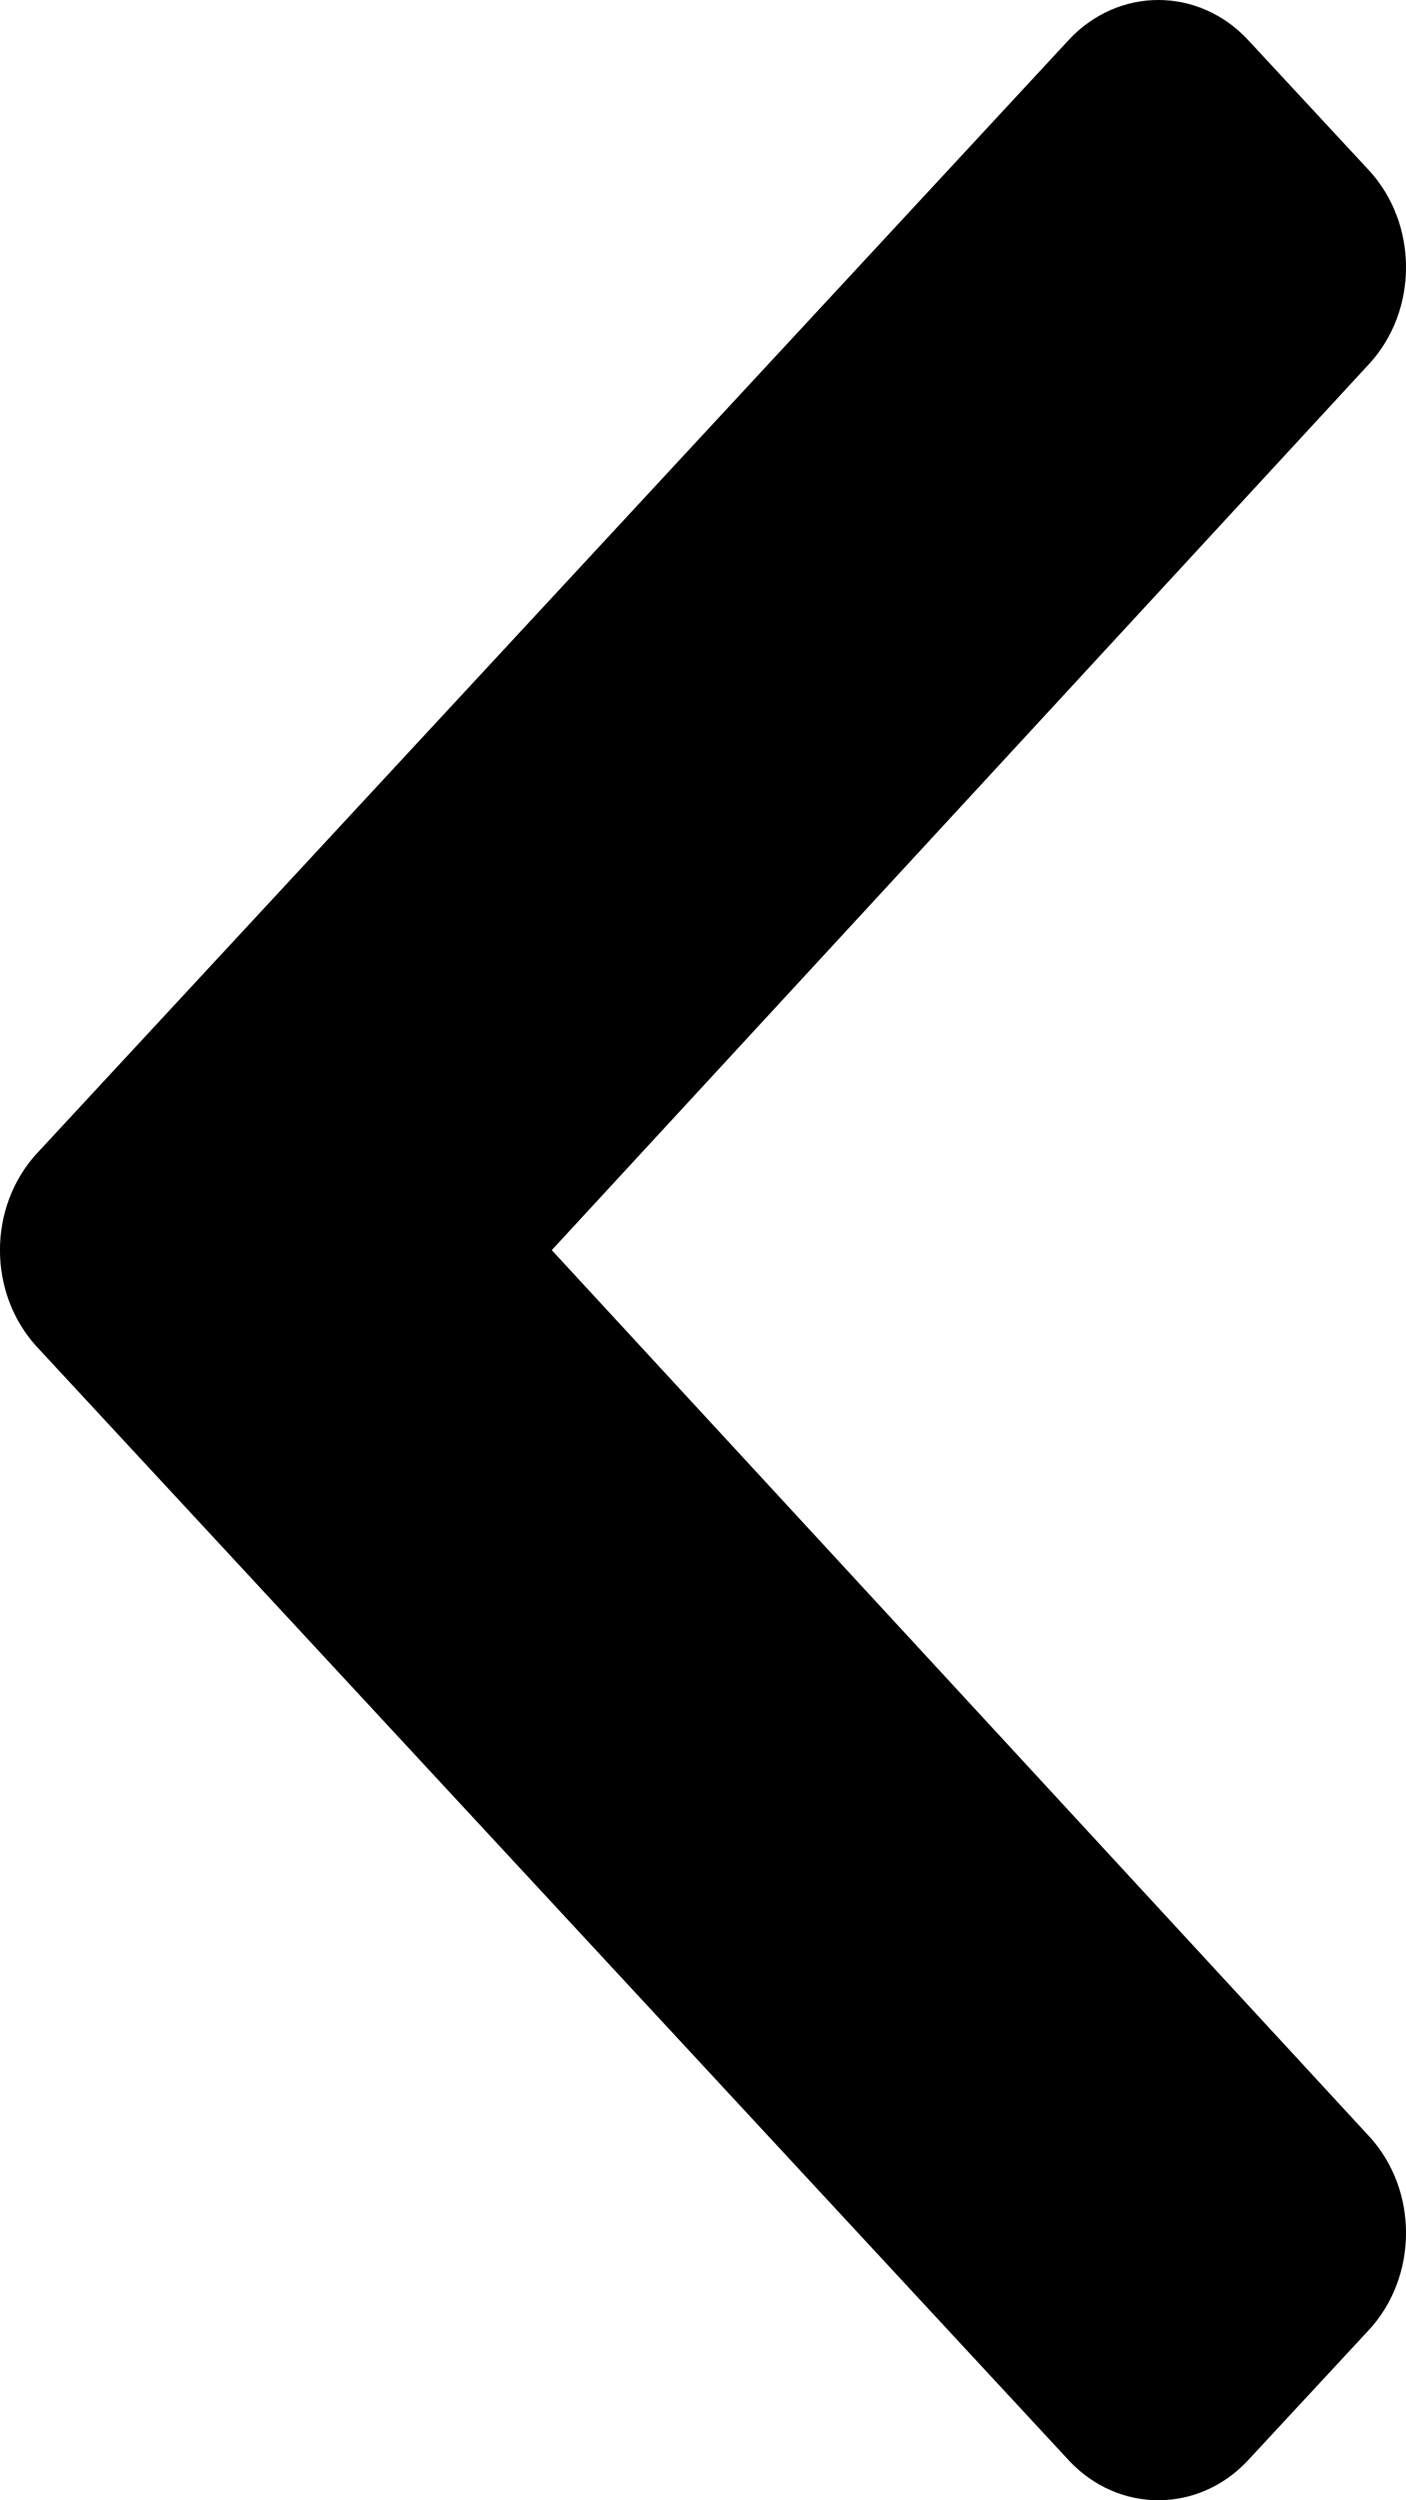 <svg width="9" height="16" viewBox="0 0 9 16" fill="none" xmlns="http://www.w3.org/2000/svg"><path d="M0.239 8.622L6.839 15.742C7.157 16.086 7.673 16.086 7.991 15.742L8.761 14.912C9.079 14.569 9.08 14.013 8.763 13.67L3.532 8L8.763 2.33C9.08 1.987 9.079 1.431 8.761 1.088L7.991 0.258C7.673 -0.086 7.157 -0.086 6.839 0.258L0.239 7.378C-0.08 7.722 -0.08 8.278 0.239 8.622Z" fill="black"/></svg>            
